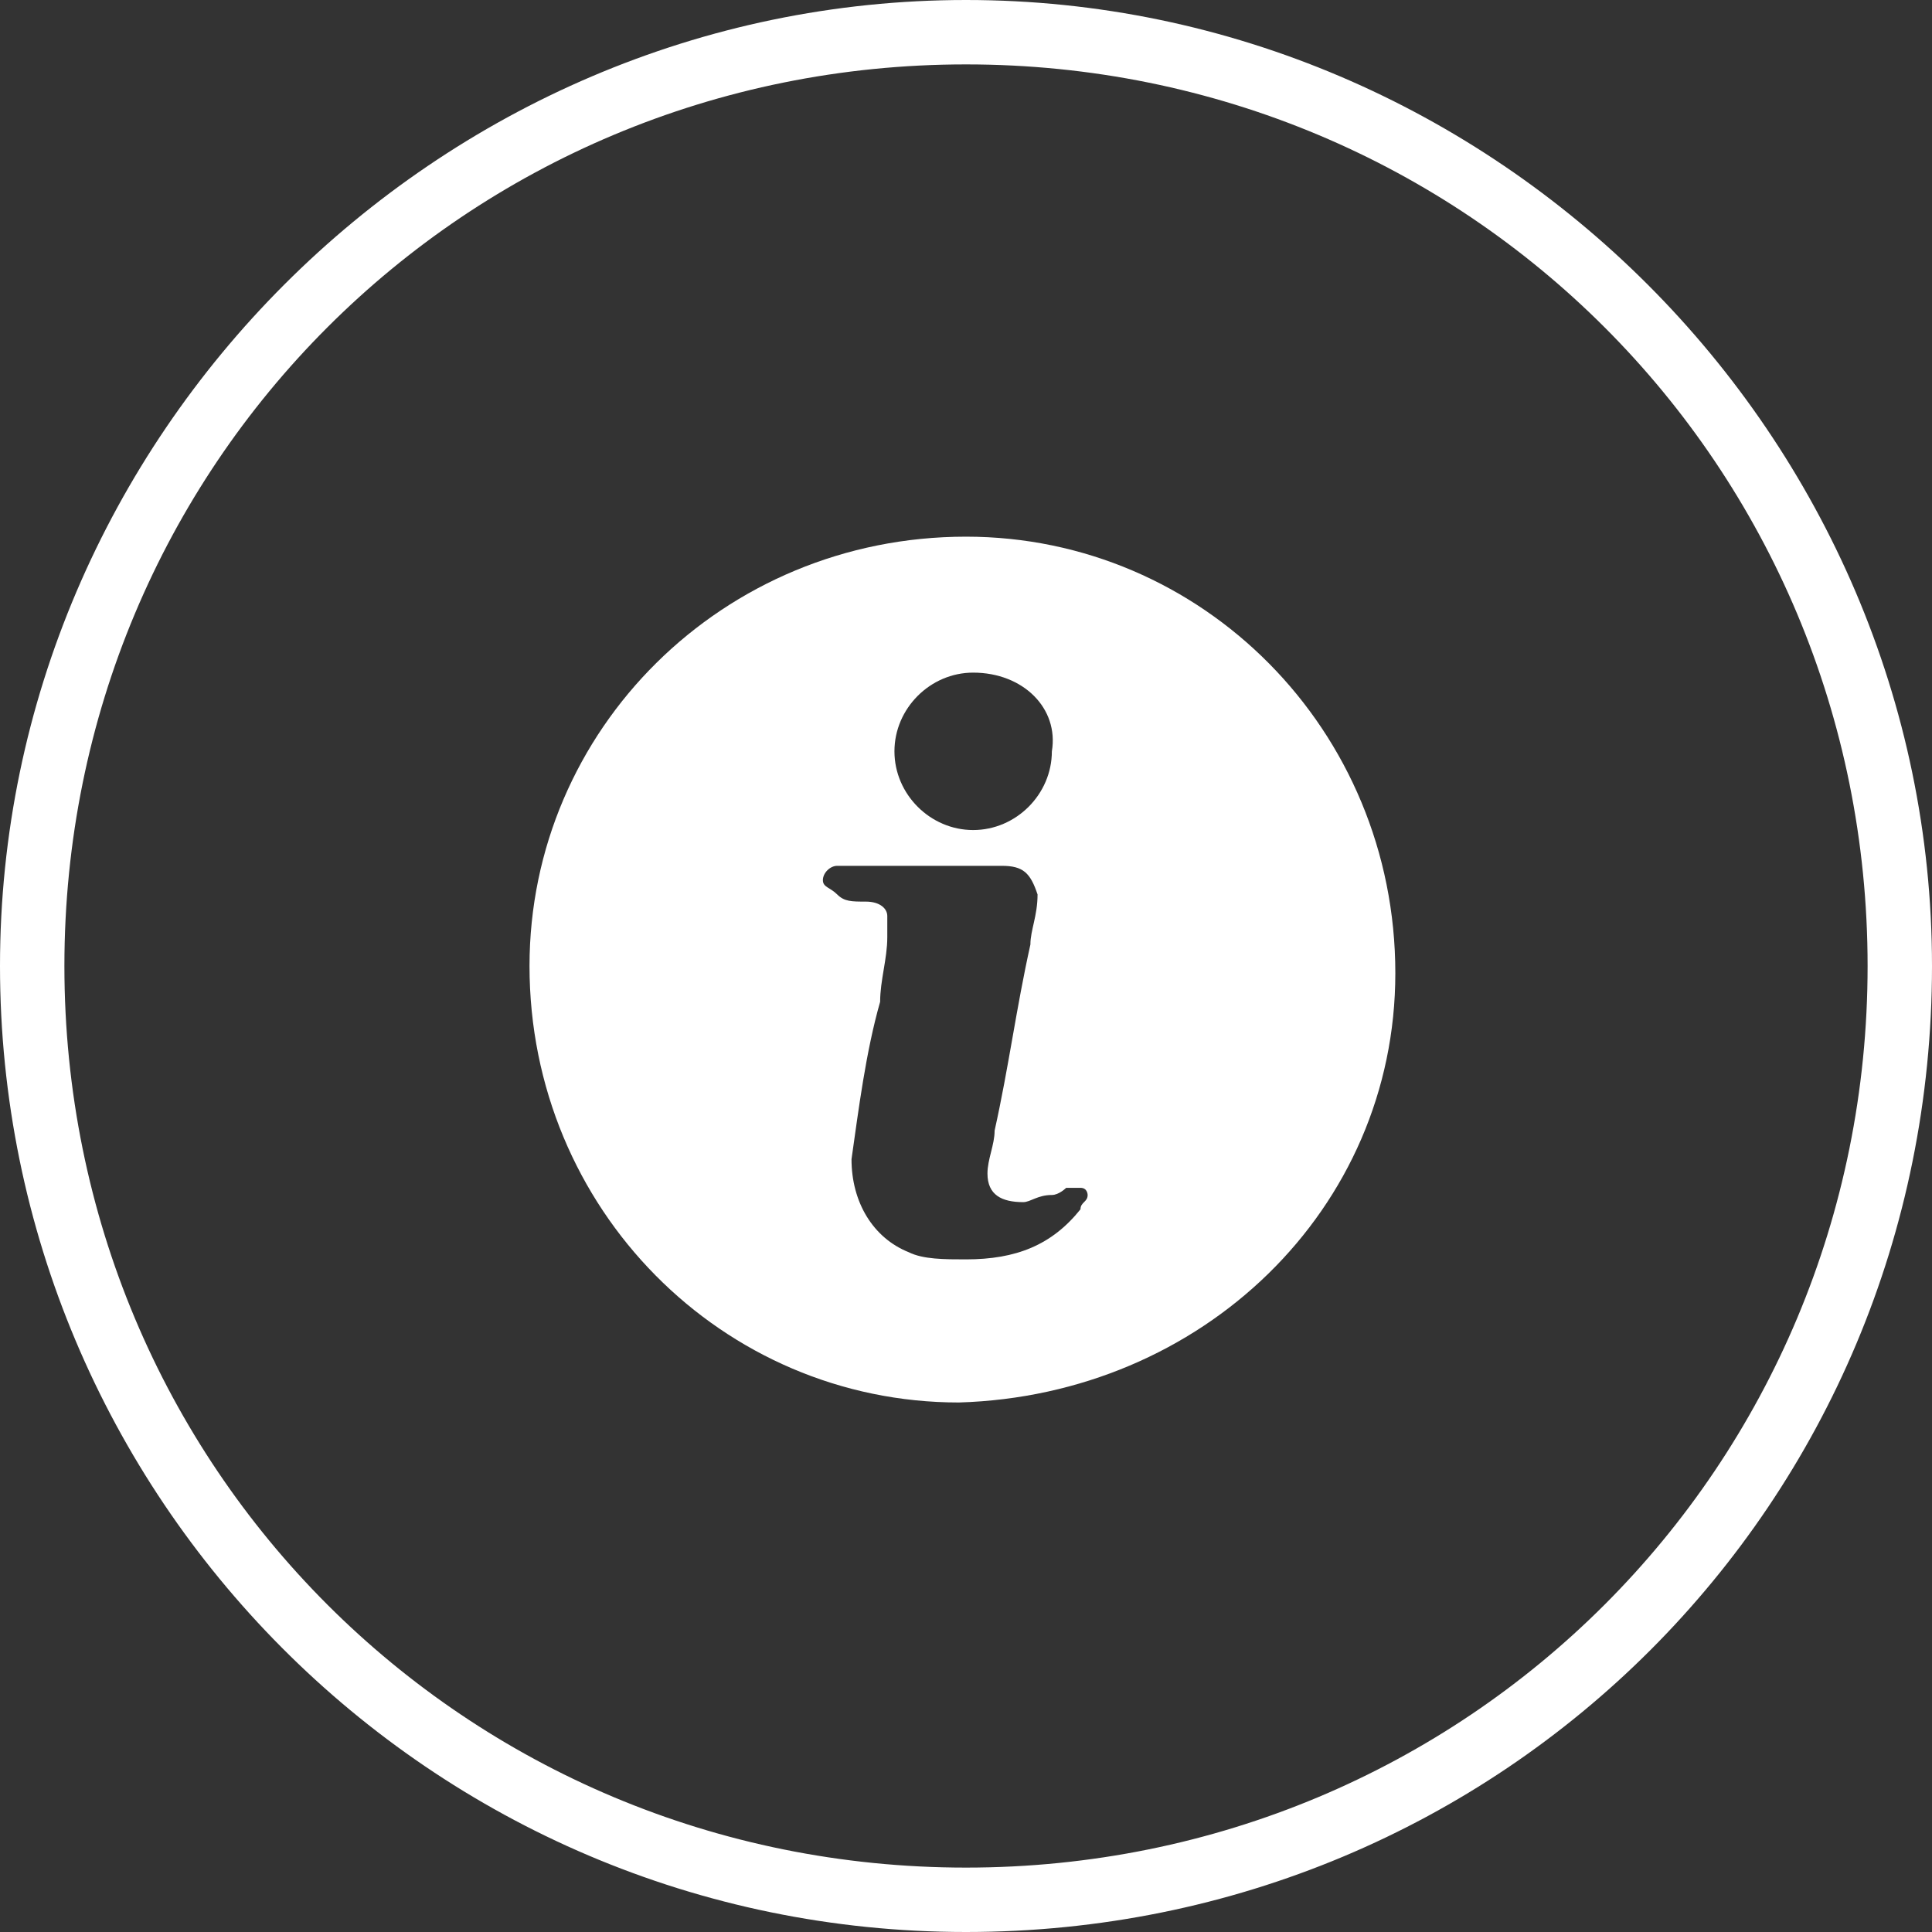 <?xml version="1.0" encoding="utf-8"?>
<!-- Generator: Adobe Illustrator 21.0.2, SVG Export Plug-In . SVG Version: 6.00 Build 0)  -->
<svg version="1.1" id="Ebene_1" xmlns="http://www.w3.org/2000/svg" xmlns:xlink="http://www.w3.org/1999/xlink" x="0px" y="0px"
	 viewBox="0 0 27 27" style="enable-background:new 0 0 27 27;" xml:space="preserve">
<rect x="0" y="0" width="27" height="27" fill="#333333" stroke="none"/>
<style type="text/css">
	.st0{clip-path:url(#SVGID_2_);fill:#FFFFFF;}
</style>
<g>
	<defs>
		<rect id="SVGID_1_" x="0" y="0" width="27" height="27"/>
	</defs>
	<clipPath id="SVGID_2_">
		<use xlink:href="#SVGID_1_"  style="overflow:visible;"/>
	</clipPath>
	<path class="st0" d="M26.1,13.5c0,7-5.6,12.6-12.6,12.6S0.9,20.5,0.9,13.5S6.5,0.9,13.5,0.9S26.1,6.5,26.1,13.5 M27,13.5
		C27,6.1,20.9,0,13.5,0S0,6.1,0,13.5S6,27,13.5,27S27,21,27,13.5"/>
	<path class="st0" d="M15.2,16.7c0,0.1-0.1,0.1-0.1,0.2c-0.4,0.5-0.9,0.7-1.6,0.7c-0.3,0-0.6,0-0.8-0.1c-0.5-0.2-0.8-0.7-0.8-1.3
		c0.1-0.7,0.2-1.5,0.4-2.2c0-0.3,0.1-0.6,0.1-0.9c0-0.1,0-0.2,0-0.3c0-0.1-0.1-0.2-0.3-0.2c-0.2,0-0.3,0-0.4-0.1
		c-0.1-0.1-0.2-0.1-0.2-0.2c0-0.1,0.1-0.2,0.2-0.2c0.1,0,0.3,0,0.4,0c0.3,0,0.6,0,0.9,0v0c0.3,0,0.7,0,1,0c0.3,0,0.4,0.1,0.5,0.4
		c0,0.3-0.1,0.5-0.1,0.7c-0.2,0.9-0.3,1.7-0.5,2.6c0,0.2-0.1,0.4-0.1,0.6c0,0.3,0.2,0.4,0.5,0.4c0.1,0,0.2-0.1,0.4-0.1
		c0.1,0,0.2-0.1,0.2-0.1c0.1,0,0.1,0,0.2,0C15.2,16.6,15.2,16.7,15.2,16.7 M14.7,10.5c0,0.6-0.5,1.1-1.1,1.1c-0.6,0-1.1-0.5-1.1-1.1
		c0-0.6,0.5-1.1,1.1-1.1C14.3,9.4,14.8,9.9,14.7,10.5 M19.5,13.6c0-3.4-2.7-6.1-6-6.1c-3.4,0-6.1,2.7-6.1,6c0,3.4,2.7,6.1,6,6.1
		C16.8,19.5,19.5,16.9,19.5,13.6"/>
</g>
</svg>
